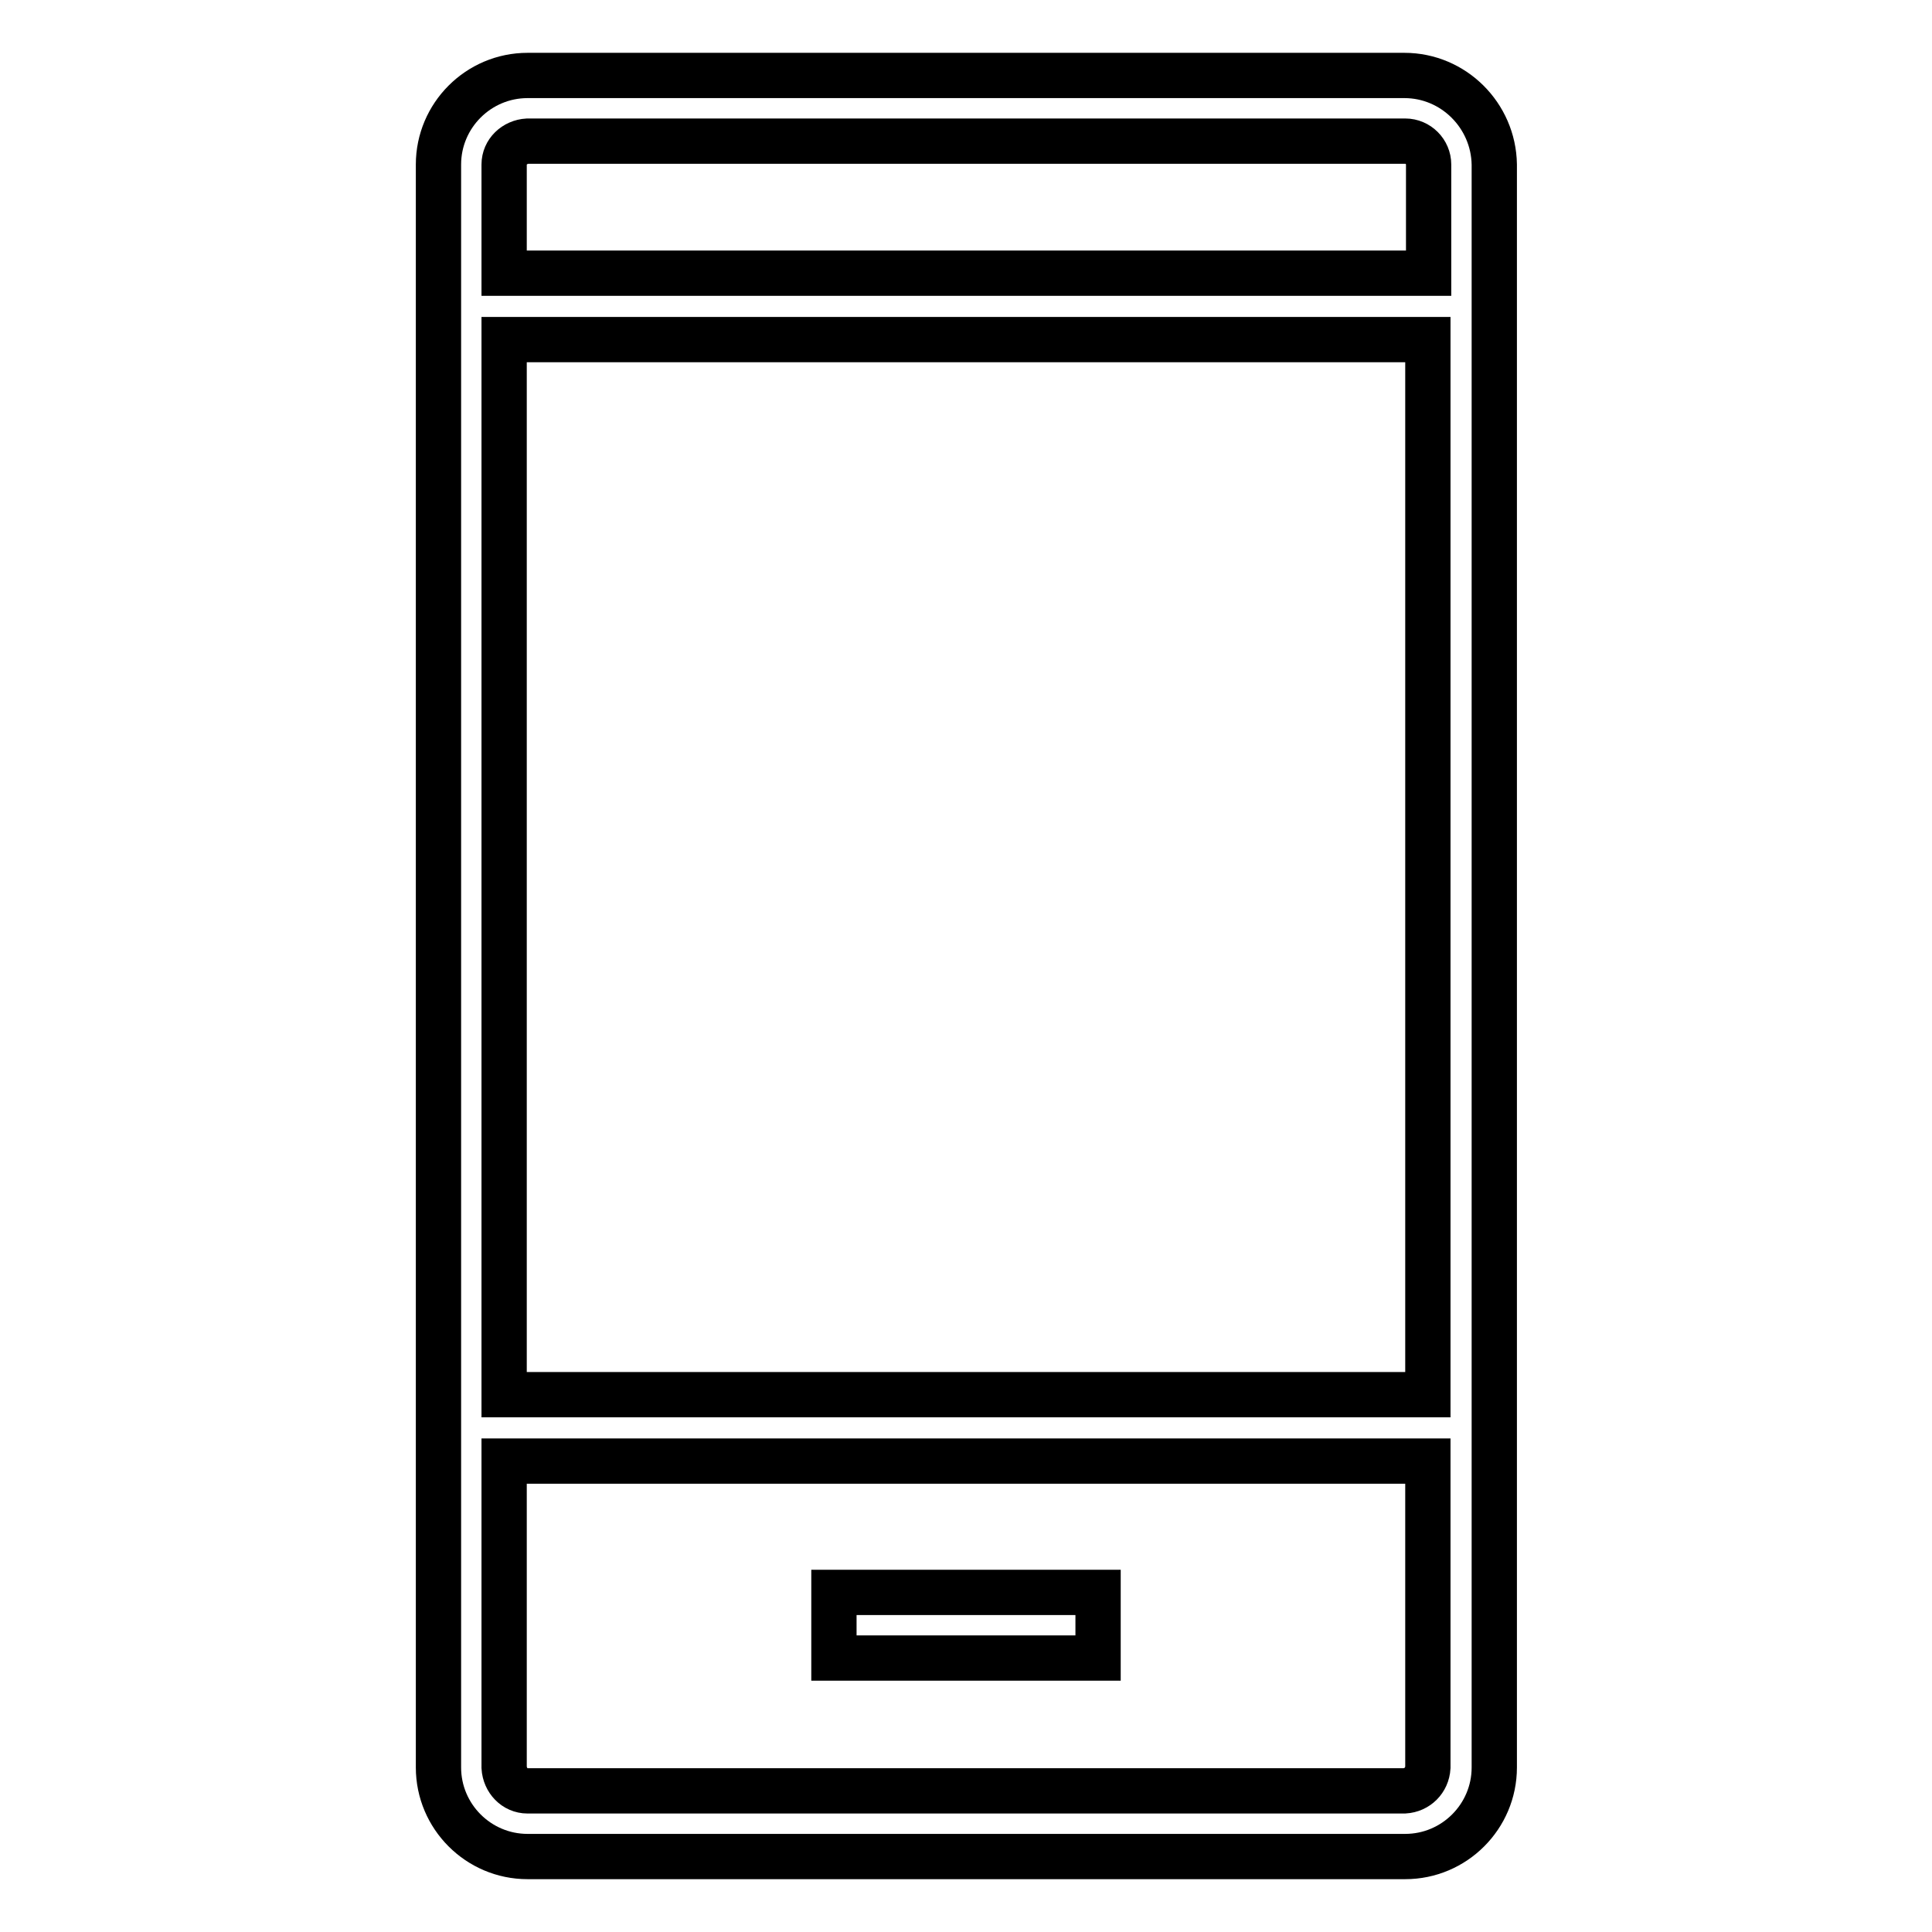 <?xml version="1.0" encoding="utf-8"?>
<!-- Svg Vector Icons : http://www.onlinewebfonts.com/icon -->
<!DOCTYPE svg PUBLIC "-//W3C//DTD SVG 1.1//EN" "http://www.w3.org/Graphics/SVG/1.1/DTD/svg11.dtd">
<svg version="1.1" xmlns="http://www.w3.org/2000/svg" xmlns:xlink="http://www.w3.org/1999/xlink" x="0px" y="0px" viewBox="0 0 256 256" enable-background="new 0 0 256 256" xml:space="preserve">
<g> <path stroke-width="6" fill-opacity="0" stroke="#000000"  d="M186.1,10H69.9c-6.5,0-11.8,5.3-11.8,11.8v212.4c0,6.5,5.3,11.8,11.8,11.8l0,0h116.3 c6.5,0,11.8-5.3,11.8-11.8V21.8C197.9,15.3,192.6,10,186.1,10z M186.1,237.3H69.9c-1.7,0-3-1.4-3.1-3.1v-40.6h122.4v40.6 C189.1,235.9,187.8,237.2,186.1,237.3z M189.2,184.8H66.8V45h122.4V184.8z M189.2,36.2H66.8V21.8c0-1.7,1.4-3,3.1-3.1h116.3 c1.7,0,3.1,1.4,3.1,3.1V36.2z M110.5,211h35v8.7h-35V211z"/></g>
</svg>